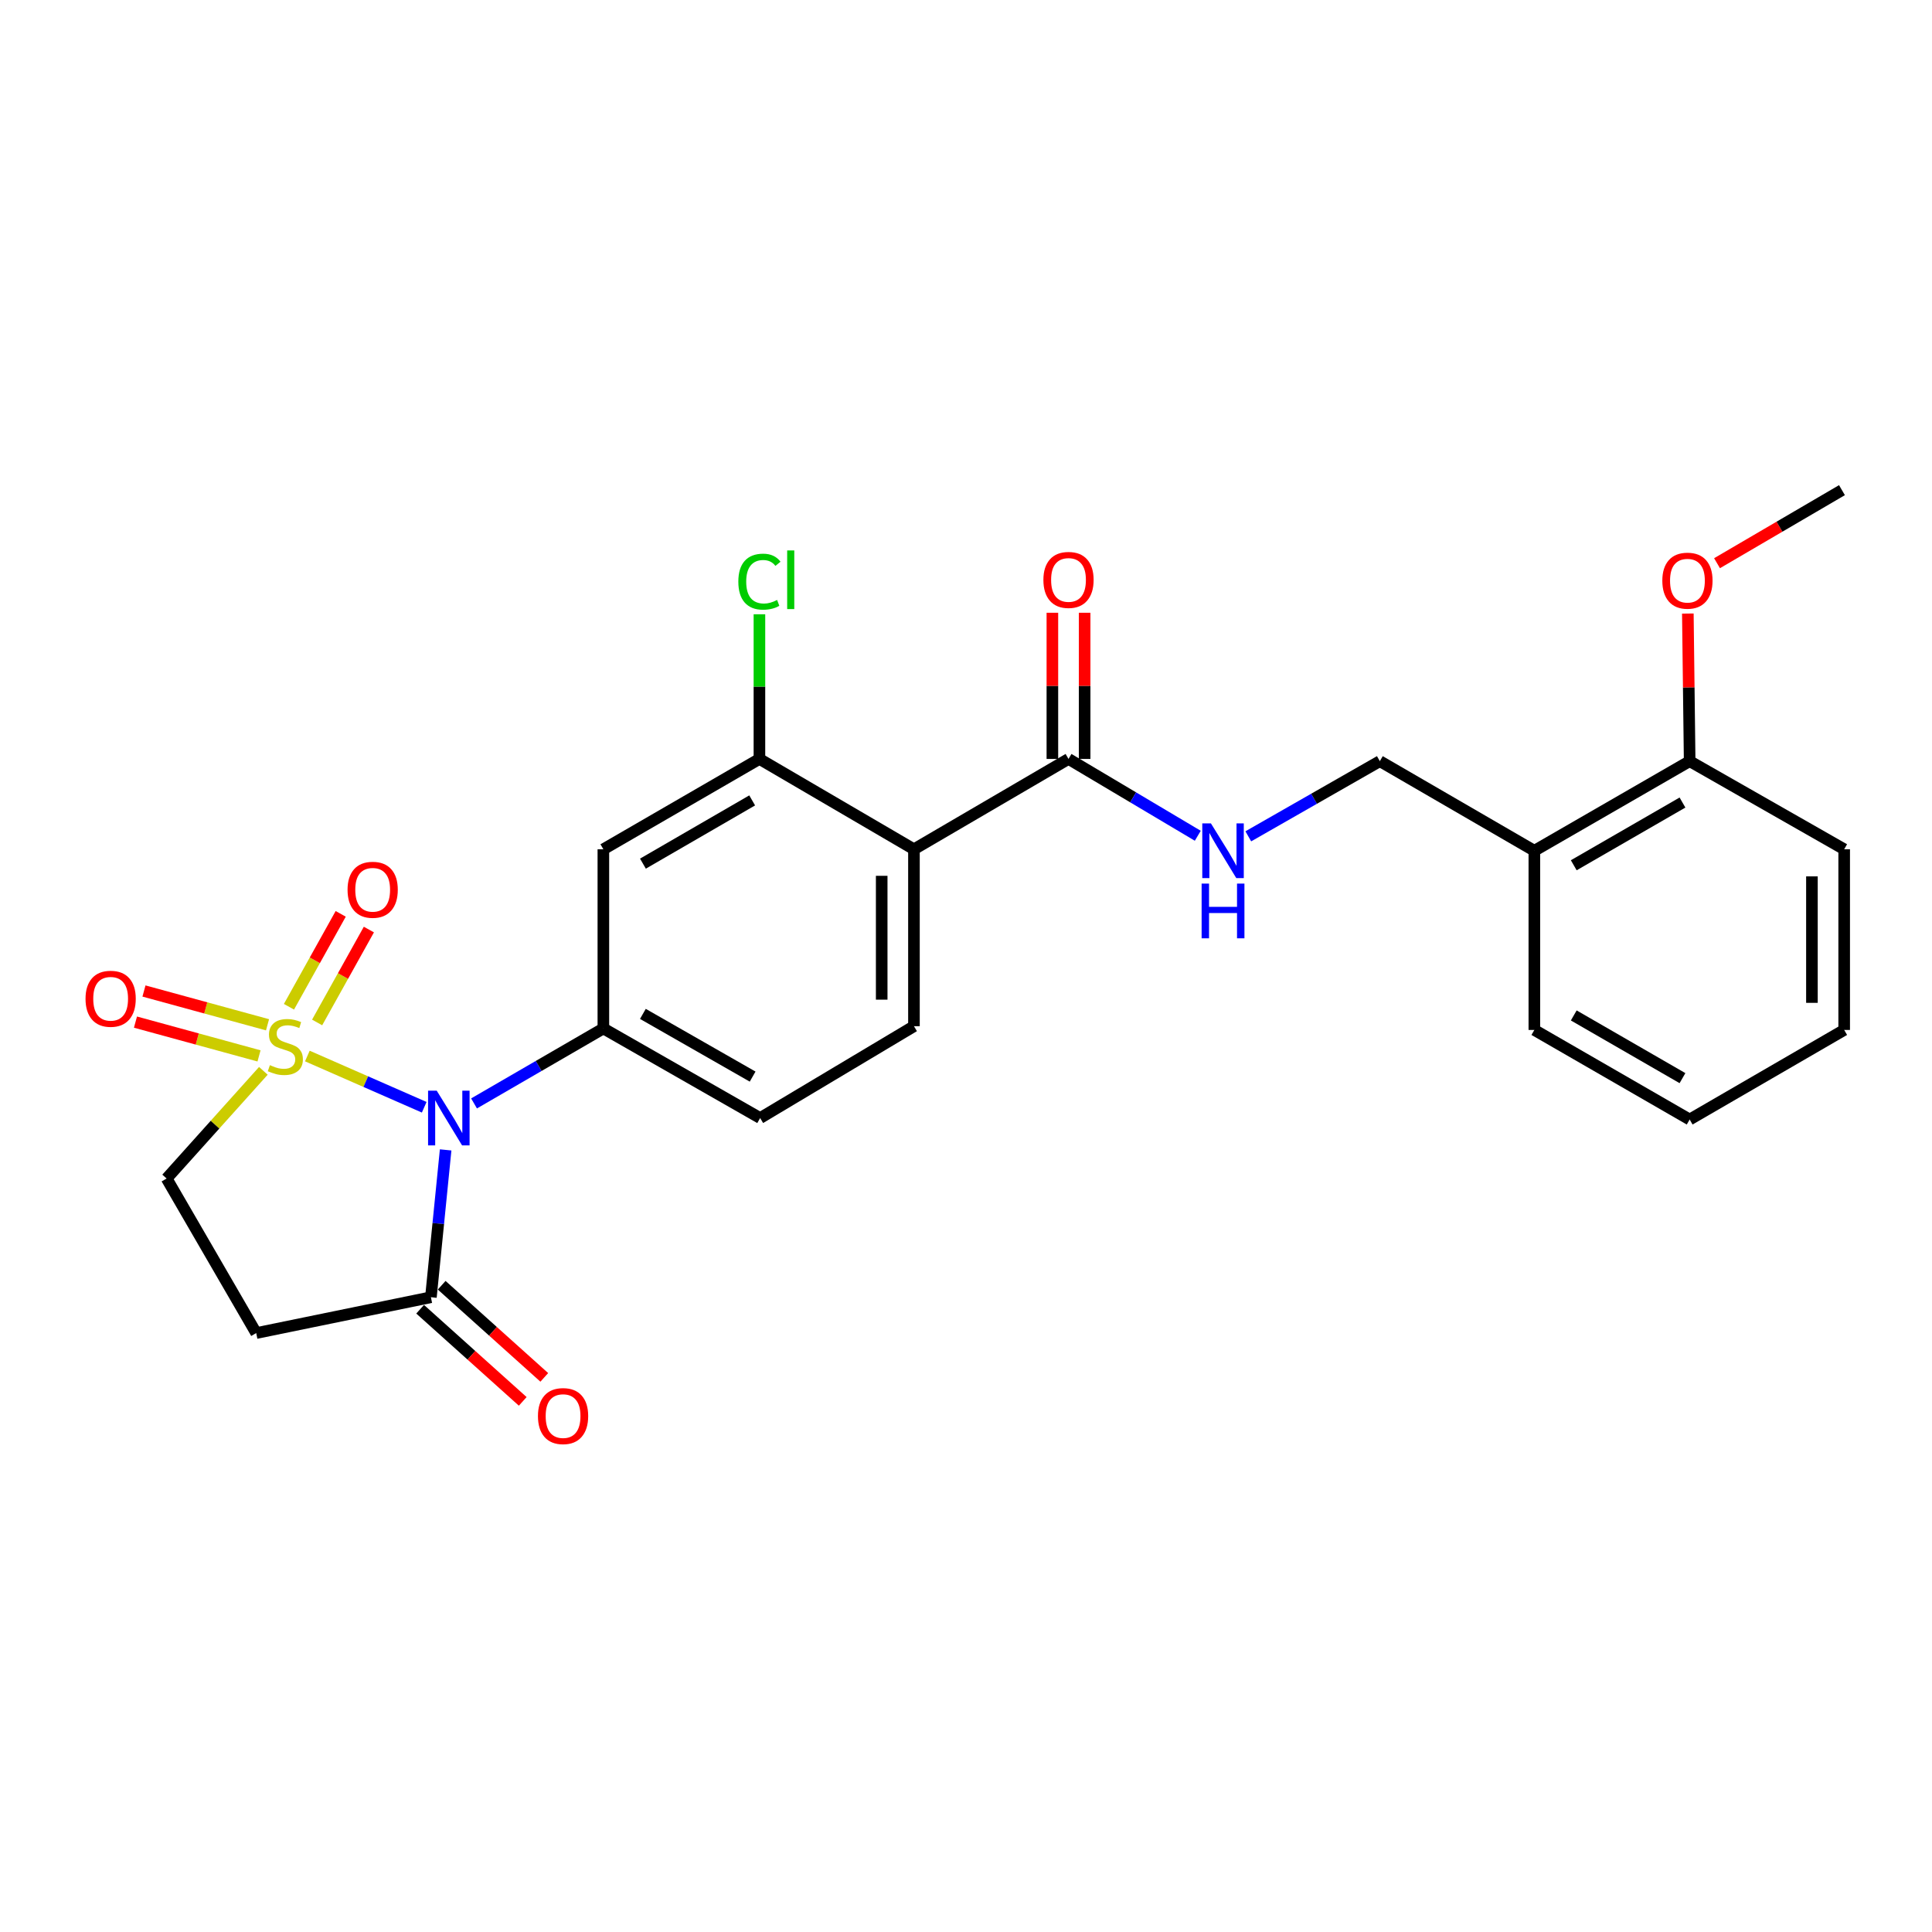 <?xml version='1.0' encoding='iso-8859-1'?>
<svg version='1.1' baseProfile='full'
              xmlns='http://www.w3.org/2000/svg'
                      xmlns:rdkit='http://www.rdkit.org/xml'
                      xmlns:xlink='http://www.w3.org/1999/xlink'
                  xml:space='preserve'
width='1000px' height='1000px' viewBox='0 0 1000 1000'>
<!-- END OF HEADER -->
<rect style='opacity:1.0;fill:#FFFFFF;stroke:none' width='1000' height='1000' x='0' y='0'> </rect>
<path class='bond-0' d='M 159.084,546.594 L 189.328,559.854' style='fill:none;fill-rule:evenodd;stroke:#CCCC00;stroke-width:6px;stroke-linecap:butt;stroke-linejoin:miter;stroke-opacity:1' />
<path class='bond-0' d='M 189.328,559.854 L 219.572,573.113' style='fill:none;fill-rule:evenodd;stroke:#0000FF;stroke-width:6px;stroke-linecap:butt;stroke-linejoin:miter;stroke-opacity:1' />
<path class='bond-8' d='M 136.315,554.266 L 111.279,582.132' style='fill:none;fill-rule:evenodd;stroke:#CCCC00;stroke-width:6px;stroke-linecap:butt;stroke-linejoin:miter;stroke-opacity:1' />
<path class='bond-8' d='M 111.279,582.132 L 86.243,609.998' style='fill:none;fill-rule:evenodd;stroke:#000000;stroke-width:6px;stroke-linecap:butt;stroke-linejoin:miter;stroke-opacity:1' />
<path class='bond-9' d='M 164.145,529.221 L 177.539,505.178' style='fill:none;fill-rule:evenodd;stroke:#CCCC00;stroke-width:6px;stroke-linecap:butt;stroke-linejoin:miter;stroke-opacity:1' />
<path class='bond-9' d='M 177.539,505.178 L 190.933,481.135' style='fill:none;fill-rule:evenodd;stroke:#FF0000;stroke-width:6px;stroke-linecap:butt;stroke-linejoin:miter;stroke-opacity:1' />
<path class='bond-9' d='M 149.562,521.097 L 162.956,497.054' style='fill:none;fill-rule:evenodd;stroke:#CCCC00;stroke-width:6px;stroke-linecap:butt;stroke-linejoin:miter;stroke-opacity:1' />
<path class='bond-9' d='M 162.956,497.054 L 176.35,473.011' style='fill:none;fill-rule:evenodd;stroke:#FF0000;stroke-width:6px;stroke-linecap:butt;stroke-linejoin:miter;stroke-opacity:1' />
<path class='bond-10' d='M 138.472,530.426 L 106.496,521.683' style='fill:none;fill-rule:evenodd;stroke:#CCCC00;stroke-width:6px;stroke-linecap:butt;stroke-linejoin:miter;stroke-opacity:1' />
<path class='bond-10' d='M 106.496,521.683 L 74.52,512.94' style='fill:none;fill-rule:evenodd;stroke:#FF0000;stroke-width:6px;stroke-linecap:butt;stroke-linejoin:miter;stroke-opacity:1' />
<path class='bond-10' d='M 134.069,546.529 L 102.093,537.785' style='fill:none;fill-rule:evenodd;stroke:#CCCC00;stroke-width:6px;stroke-linecap:butt;stroke-linejoin:miter;stroke-opacity:1' />
<path class='bond-10' d='M 102.093,537.785 L 70.117,529.042' style='fill:none;fill-rule:evenodd;stroke:#FF0000;stroke-width:6px;stroke-linecap:butt;stroke-linejoin:miter;stroke-opacity:1' />
<path class='bond-1' d='M 245.363,571.132 L 278.832,551.729' style='fill:none;fill-rule:evenodd;stroke:#0000FF;stroke-width:6px;stroke-linecap:butt;stroke-linejoin:miter;stroke-opacity:1' />
<path class='bond-1' d='M 278.832,551.729 L 312.301,532.327' style='fill:none;fill-rule:evenodd;stroke:#000000;stroke-width:6px;stroke-linecap:butt;stroke-linejoin:miter;stroke-opacity:1' />
<path class='bond-3' d='M 230.662,595.188 L 226.85,633.318' style='fill:none;fill-rule:evenodd;stroke:#0000FF;stroke-width:6px;stroke-linecap:butt;stroke-linejoin:miter;stroke-opacity:1' />
<path class='bond-3' d='M 226.85,633.318 L 223.037,671.449' style='fill:none;fill-rule:evenodd;stroke:#000000;stroke-width:6px;stroke-linecap:butt;stroke-linejoin:miter;stroke-opacity:1' />
<path class='bond-6' d='M 312.301,532.327 L 312.301,439.585' style='fill:none;fill-rule:evenodd;stroke:#000000;stroke-width:6px;stroke-linecap:butt;stroke-linejoin:miter;stroke-opacity:1' />
<path class='bond-14' d='M 312.301,532.327 L 393.45,578.698' style='fill:none;fill-rule:evenodd;stroke:#000000;stroke-width:6px;stroke-linecap:butt;stroke-linejoin:miter;stroke-opacity:1' />
<path class='bond-14' d='M 332.755,524.789 L 389.56,557.248' style='fill:none;fill-rule:evenodd;stroke:#000000;stroke-width:6px;stroke-linecap:butt;stroke-linejoin:miter;stroke-opacity:1' />
<path class='bond-2' d='M 473.059,439.585 L 473.059,531.158' style='fill:none;fill-rule:evenodd;stroke:#000000;stroke-width:6px;stroke-linecap:butt;stroke-linejoin:miter;stroke-opacity:1' />
<path class='bond-2' d='M 456.366,453.321 L 456.366,517.422' style='fill:none;fill-rule:evenodd;stroke:#000000;stroke-width:6px;stroke-linecap:butt;stroke-linejoin:miter;stroke-opacity:1' />
<path class='bond-5' d='M 473.059,439.585 L 553.058,392.825' style='fill:none;fill-rule:evenodd;stroke:#000000;stroke-width:6px;stroke-linecap:butt;stroke-linejoin:miter;stroke-opacity:1' />
<path class='bond-27' d='M 473.059,439.585 L 393.079,392.825' style='fill:none;fill-rule:evenodd;stroke:#000000;stroke-width:6px;stroke-linecap:butt;stroke-linejoin:miter;stroke-opacity:1' />
<path class='bond-16' d='M 217.46,677.659 L 244.014,701.505' style='fill:none;fill-rule:evenodd;stroke:#000000;stroke-width:6px;stroke-linecap:butt;stroke-linejoin:miter;stroke-opacity:1' />
<path class='bond-16' d='M 244.014,701.505 L 270.568,725.352' style='fill:none;fill-rule:evenodd;stroke:#FF0000;stroke-width:6px;stroke-linecap:butt;stroke-linejoin:miter;stroke-opacity:1' />
<path class='bond-16' d='M 228.614,665.238 L 255.168,689.085' style='fill:none;fill-rule:evenodd;stroke:#000000;stroke-width:6px;stroke-linecap:butt;stroke-linejoin:miter;stroke-opacity:1' />
<path class='bond-16' d='M 255.168,689.085 L 281.722,712.932' style='fill:none;fill-rule:evenodd;stroke:#FF0000;stroke-width:6px;stroke-linecap:butt;stroke-linejoin:miter;stroke-opacity:1' />
<path class='bond-26' d='M 223.037,671.449 L 132.614,689.997' style='fill:none;fill-rule:evenodd;stroke:#000000;stroke-width:6px;stroke-linecap:butt;stroke-linejoin:miter;stroke-opacity:1' />
<path class='bond-4' d='M 393.079,392.825 L 312.301,439.585' style='fill:none;fill-rule:evenodd;stroke:#000000;stroke-width:6px;stroke-linecap:butt;stroke-linejoin:miter;stroke-opacity:1' />
<path class='bond-4' d='M 389.325,414.287 L 332.781,447.019' style='fill:none;fill-rule:evenodd;stroke:#000000;stroke-width:6px;stroke-linecap:butt;stroke-linejoin:miter;stroke-opacity:1' />
<path class='bond-19' d='M 393.079,392.825 L 393.079,355.384' style='fill:none;fill-rule:evenodd;stroke:#000000;stroke-width:6px;stroke-linecap:butt;stroke-linejoin:miter;stroke-opacity:1' />
<path class='bond-19' d='M 393.079,355.384 L 393.079,317.942' style='fill:none;fill-rule:evenodd;stroke:#00CC00;stroke-width:6px;stroke-linecap:butt;stroke-linejoin:miter;stroke-opacity:1' />
<path class='bond-12' d='M 553.058,392.825 L 586.515,412.708' style='fill:none;fill-rule:evenodd;stroke:#000000;stroke-width:6px;stroke-linecap:butt;stroke-linejoin:miter;stroke-opacity:1' />
<path class='bond-12' d='M 586.515,412.708 L 619.972,432.59' style='fill:none;fill-rule:evenodd;stroke:#0000FF;stroke-width:6px;stroke-linecap:butt;stroke-linejoin:miter;stroke-opacity:1' />
<path class='bond-17' d='M 561.405,392.825 L 561.405,354.994' style='fill:none;fill-rule:evenodd;stroke:#000000;stroke-width:6px;stroke-linecap:butt;stroke-linejoin:miter;stroke-opacity:1' />
<path class='bond-17' d='M 561.405,354.994 L 561.405,317.162' style='fill:none;fill-rule:evenodd;stroke:#FF0000;stroke-width:6px;stroke-linecap:butt;stroke-linejoin:miter;stroke-opacity:1' />
<path class='bond-17' d='M 544.711,392.825 L 544.711,354.994' style='fill:none;fill-rule:evenodd;stroke:#000000;stroke-width:6px;stroke-linecap:butt;stroke-linejoin:miter;stroke-opacity:1' />
<path class='bond-17' d='M 544.711,354.994 L 544.711,317.162' style='fill:none;fill-rule:evenodd;stroke:#FF0000;stroke-width:6px;stroke-linecap:butt;stroke-linejoin:miter;stroke-opacity:1' />
<path class='bond-7' d='M 132.614,689.997 L 86.243,609.998' style='fill:none;fill-rule:evenodd;stroke:#000000;stroke-width:6px;stroke-linecap:butt;stroke-linejoin:miter;stroke-opacity:1' />
<path class='bond-11' d='M 473.059,531.158 L 393.45,578.698' style='fill:none;fill-rule:evenodd;stroke:#000000;stroke-width:6px;stroke-linecap:butt;stroke-linejoin:miter;stroke-opacity:1' />
<path class='bond-15' d='M 646.115,432.883 L 680.161,413.429' style='fill:none;fill-rule:evenodd;stroke:#0000FF;stroke-width:6px;stroke-linecap:butt;stroke-linejoin:miter;stroke-opacity:1' />
<path class='bond-15' d='M 680.161,413.429 L 714.206,393.975' style='fill:none;fill-rule:evenodd;stroke:#000000;stroke-width:6px;stroke-linecap:butt;stroke-linejoin:miter;stroke-opacity:1' />
<path class='bond-13' d='M 794.177,440.355 L 714.206,393.975' style='fill:none;fill-rule:evenodd;stroke:#000000;stroke-width:6px;stroke-linecap:butt;stroke-linejoin:miter;stroke-opacity:1' />
<path class='bond-18' d='M 794.177,440.355 L 874.565,393.975' style='fill:none;fill-rule:evenodd;stroke:#000000;stroke-width:6px;stroke-linecap:butt;stroke-linejoin:miter;stroke-opacity:1' />
<path class='bond-18' d='M 814.577,447.858 L 870.849,415.392' style='fill:none;fill-rule:evenodd;stroke:#000000;stroke-width:6px;stroke-linecap:butt;stroke-linejoin:miter;stroke-opacity:1' />
<path class='bond-21' d='M 794.177,440.355 L 794.177,533.097' style='fill:none;fill-rule:evenodd;stroke:#000000;stroke-width:6px;stroke-linecap:butt;stroke-linejoin:miter;stroke-opacity:1' />
<path class='bond-20' d='M 874.565,393.975 L 874.095,355.773' style='fill:none;fill-rule:evenodd;stroke:#000000;stroke-width:6px;stroke-linecap:butt;stroke-linejoin:miter;stroke-opacity:1' />
<path class='bond-20' d='M 874.095,355.773 L 873.625,317.571' style='fill:none;fill-rule:evenodd;stroke:#FF0000;stroke-width:6px;stroke-linecap:butt;stroke-linejoin:miter;stroke-opacity:1' />
<path class='bond-22' d='M 874.565,393.975 L 954.545,439.585' style='fill:none;fill-rule:evenodd;stroke:#000000;stroke-width:6px;stroke-linecap:butt;stroke-linejoin:miter;stroke-opacity:1' />
<path class='bond-23' d='M 888.731,291.517 L 921.063,272.61' style='fill:none;fill-rule:evenodd;stroke:#FF0000;stroke-width:6px;stroke-linecap:butt;stroke-linejoin:miter;stroke-opacity:1' />
<path class='bond-23' d='M 921.063,272.61 L 953.395,253.703' style='fill:none;fill-rule:evenodd;stroke:#000000;stroke-width:6px;stroke-linecap:butt;stroke-linejoin:miter;stroke-opacity:1' />
<path class='bond-24' d='M 794.177,533.097 L 874.565,579.458' style='fill:none;fill-rule:evenodd;stroke:#000000;stroke-width:6px;stroke-linecap:butt;stroke-linejoin:miter;stroke-opacity:1' />
<path class='bond-24' d='M 814.575,525.59 L 870.847,558.043' style='fill:none;fill-rule:evenodd;stroke:#000000;stroke-width:6px;stroke-linecap:butt;stroke-linejoin:miter;stroke-opacity:1' />
<path class='bond-28' d='M 954.545,439.585 L 954.545,533.097' style='fill:none;fill-rule:evenodd;stroke:#000000;stroke-width:6px;stroke-linecap:butt;stroke-linejoin:miter;stroke-opacity:1' />
<path class='bond-28' d='M 937.852,453.612 L 937.852,519.07' style='fill:none;fill-rule:evenodd;stroke:#000000;stroke-width:6px;stroke-linecap:butt;stroke-linejoin:miter;stroke-opacity:1' />
<path class='bond-25' d='M 874.565,579.458 L 954.545,533.097' style='fill:none;fill-rule:evenodd;stroke:#000000;stroke-width:6px;stroke-linecap:butt;stroke-linejoin:miter;stroke-opacity:1' />
<path  class='atom-0' d='M 139.694 551.321
Q 140.014 551.441, 141.334 552.001
Q 142.654 552.561, 144.094 552.921
Q 145.574 553.241, 147.014 553.241
Q 149.694 553.241, 151.254 551.961
Q 152.814 550.641, 152.814 548.361
Q 152.814 546.801, 152.014 545.841
Q 151.254 544.881, 150.054 544.361
Q 148.854 543.841, 146.854 543.241
Q 144.334 542.481, 142.814 541.761
Q 141.334 541.041, 140.254 539.521
Q 139.214 538.001, 139.214 535.441
Q 139.214 531.881, 141.614 529.681
Q 144.054 527.481, 148.854 527.481
Q 152.134 527.481, 155.854 529.041
L 154.934 532.121
Q 151.534 530.721, 148.974 530.721
Q 146.214 530.721, 144.694 531.881
Q 143.174 533.001, 143.214 534.961
Q 143.214 536.481, 143.974 537.401
Q 144.774 538.321, 145.894 538.841
Q 147.054 539.361, 148.974 539.961
Q 151.534 540.761, 153.054 541.561
Q 154.574 542.361, 155.654 544.001
Q 156.774 545.601, 156.774 548.361
Q 156.774 552.281, 154.134 554.401
Q 151.534 556.481, 147.174 556.481
Q 144.654 556.481, 142.734 555.921
Q 140.854 555.401, 138.614 554.481
L 139.694 551.321
' fill='#CCCC00'/>
<path  class='atom-1' d='M 226.051 564.538
L 235.331 579.538
Q 236.251 581.018, 237.731 583.698
Q 239.211 586.378, 239.291 586.538
L 239.291 564.538
L 243.051 564.538
L 243.051 592.858
L 239.171 592.858
L 229.211 576.458
Q 228.051 574.538, 226.811 572.338
Q 225.611 570.138, 225.251 569.458
L 225.251 592.858
L 221.571 592.858
L 221.571 564.538
L 226.051 564.538
' fill='#0000FF'/>
<path  class='atom-10' d='M 179.896 460.542
Q 179.896 453.742, 183.256 449.942
Q 186.616 446.142, 192.896 446.142
Q 199.176 446.142, 202.536 449.942
Q 205.896 453.742, 205.896 460.542
Q 205.896 467.422, 202.496 471.342
Q 199.096 475.222, 192.896 475.222
Q 186.656 475.222, 183.256 471.342
Q 179.896 467.462, 179.896 460.542
M 192.896 472.022
Q 197.216 472.022, 199.536 469.142
Q 201.896 466.222, 201.896 460.542
Q 201.896 454.982, 199.536 452.182
Q 197.216 449.342, 192.896 449.342
Q 188.576 449.342, 186.216 452.142
Q 183.896 454.942, 183.896 460.542
Q 183.896 466.262, 186.216 469.142
Q 188.576 472.022, 192.896 472.022
' fill='#FF0000'/>
<path  class='atom-11' d='M 44.271 516.956
Q 44.271 510.156, 47.631 506.356
Q 50.991 502.556, 57.271 502.556
Q 63.551 502.556, 66.911 506.356
Q 70.271 510.156, 70.271 516.956
Q 70.271 523.836, 66.871 527.756
Q 63.471 531.636, 57.271 531.636
Q 51.031 531.636, 47.631 527.756
Q 44.271 523.876, 44.271 516.956
M 57.271 528.436
Q 61.591 528.436, 63.911 525.556
Q 66.271 522.636, 66.271 516.956
Q 66.271 511.396, 63.911 508.596
Q 61.591 505.756, 57.271 505.756
Q 52.951 505.756, 50.591 508.556
Q 48.271 511.356, 48.271 516.956
Q 48.271 522.676, 50.591 525.556
Q 52.951 528.436, 57.271 528.436
' fill='#FF0000'/>
<path  class='atom-13' d='M 626.778 426.195
L 636.058 441.195
Q 636.978 442.675, 638.458 445.355
Q 639.938 448.035, 640.018 448.195
L 640.018 426.195
L 643.778 426.195
L 643.778 454.515
L 639.898 454.515
L 629.938 438.115
Q 628.778 436.195, 627.538 433.995
Q 626.338 431.795, 625.978 431.115
L 625.978 454.515
L 622.298 454.515
L 622.298 426.195
L 626.778 426.195
' fill='#0000FF'/>
<path  class='atom-13' d='M 621.958 457.347
L 625.798 457.347
L 625.798 469.387
L 640.278 469.387
L 640.278 457.347
L 644.118 457.347
L 644.118 485.667
L 640.278 485.667
L 640.278 472.587
L 625.798 472.587
L 625.798 485.667
L 621.958 485.667
L 621.958 457.347
' fill='#0000FF'/>
<path  class='atom-17' d='M 278.443 732.961
Q 278.443 726.161, 281.803 722.361
Q 285.163 718.561, 291.443 718.561
Q 297.723 718.561, 301.083 722.361
Q 304.443 726.161, 304.443 732.961
Q 304.443 739.841, 301.043 743.761
Q 297.643 747.641, 291.443 747.641
Q 285.203 747.641, 281.803 743.761
Q 278.443 739.881, 278.443 732.961
M 291.443 744.441
Q 295.763 744.441, 298.083 741.561
Q 300.443 738.641, 300.443 732.961
Q 300.443 727.401, 298.083 724.601
Q 295.763 721.761, 291.443 721.761
Q 287.123 721.761, 284.763 724.561
Q 282.443 727.361, 282.443 732.961
Q 282.443 738.681, 284.763 741.561
Q 287.123 744.441, 291.443 744.441
' fill='#FF0000'/>
<path  class='atom-18' d='M 540.058 300.164
Q 540.058 293.364, 543.418 289.564
Q 546.778 285.764, 553.058 285.764
Q 559.338 285.764, 562.698 289.564
Q 566.058 293.364, 566.058 300.164
Q 566.058 307.044, 562.658 310.964
Q 559.258 314.844, 553.058 314.844
Q 546.818 314.844, 543.418 310.964
Q 540.058 307.084, 540.058 300.164
M 553.058 311.644
Q 557.378 311.644, 559.698 308.764
Q 562.058 305.844, 562.058 300.164
Q 562.058 294.604, 559.698 291.804
Q 557.378 288.964, 553.058 288.964
Q 548.738 288.964, 546.378 291.764
Q 544.058 294.564, 544.058 300.164
Q 544.058 305.884, 546.378 308.764
Q 548.738 311.644, 553.058 311.644
' fill='#FF0000'/>
<path  class='atom-20' d='M 382.159 301.064
Q 382.159 294.024, 385.439 290.344
Q 388.759 286.624, 395.039 286.624
Q 400.879 286.624, 403.999 290.744
L 401.359 292.904
Q 399.079 289.904, 395.039 289.904
Q 390.759 289.904, 388.479 292.784
Q 386.239 295.624, 386.239 301.064
Q 386.239 306.664, 388.559 309.544
Q 390.919 312.424, 395.479 312.424
Q 398.599 312.424, 402.239 310.544
L 403.359 313.544
Q 401.879 314.504, 399.639 315.064
Q 397.399 315.624, 394.919 315.624
Q 388.759 315.624, 385.439 311.864
Q 382.159 308.104, 382.159 301.064
' fill='#00CC00'/>
<path  class='atom-20' d='M 407.439 284.904
L 411.119 284.904
L 411.119 315.264
L 407.439 315.264
L 407.439 284.904
' fill='#00CC00'/>
<path  class='atom-21' d='M 860.415 300.553
Q 860.415 293.753, 863.775 289.953
Q 867.135 286.153, 873.415 286.153
Q 879.695 286.153, 883.055 289.953
Q 886.415 293.753, 886.415 300.553
Q 886.415 307.433, 883.015 311.353
Q 879.615 315.233, 873.415 315.233
Q 867.175 315.233, 863.775 311.353
Q 860.415 307.473, 860.415 300.553
M 873.415 312.033
Q 877.735 312.033, 880.055 309.153
Q 882.415 306.233, 882.415 300.553
Q 882.415 294.993, 880.055 292.193
Q 877.735 289.353, 873.415 289.353
Q 869.095 289.353, 866.735 292.153
Q 864.415 294.953, 864.415 300.553
Q 864.415 306.273, 866.735 309.153
Q 869.095 312.033, 873.415 312.033
' fill='#FF0000'/>
</svg>
